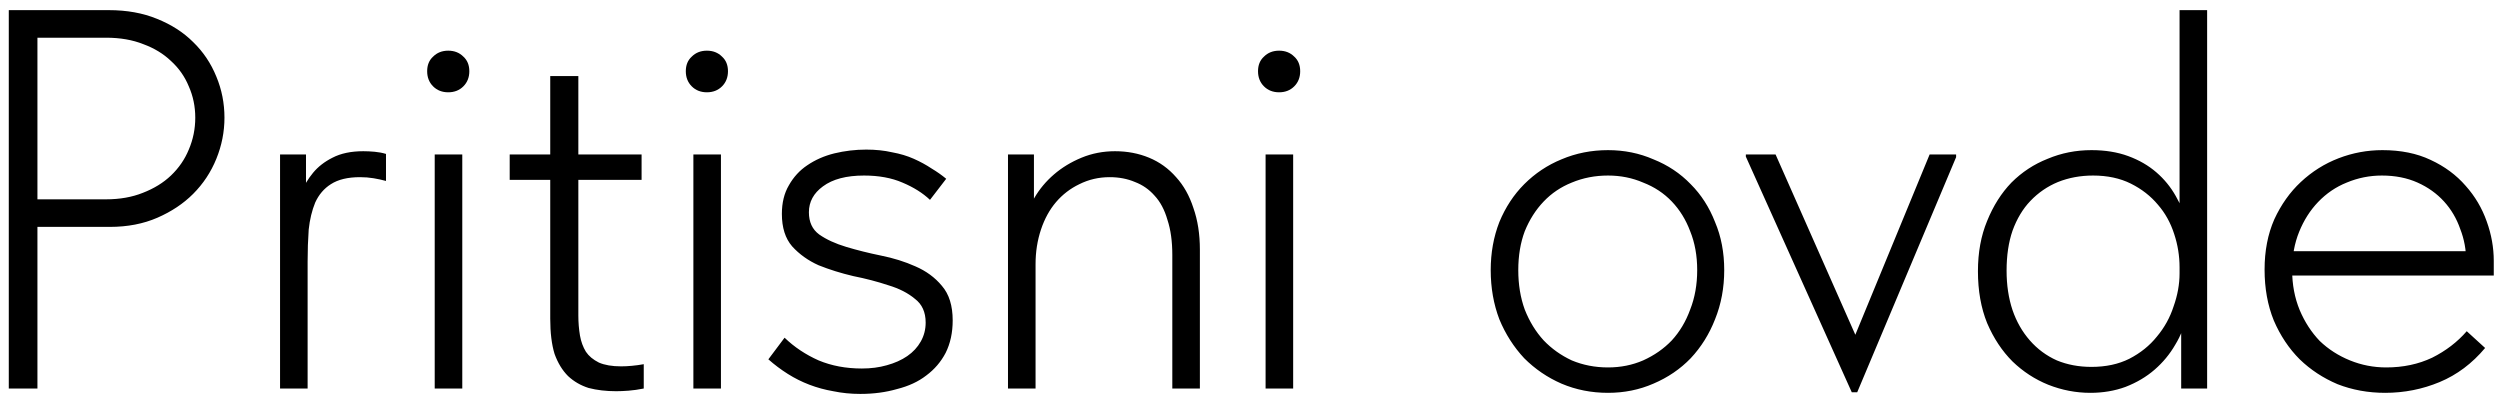 <?xml version="1.0" encoding="UTF-8"?> <svg xmlns="http://www.w3.org/2000/svg" width="148" height="24" viewBox="0 0 148 24" fill="none"> <path d="M6.44 0.6C7.507 0.6 8.456 0.771 9.288 1.112C10.141 1.453 10.856 1.912 11.432 2.488C12.029 3.064 12.488 3.747 12.808 4.536C13.128 5.304 13.288 6.115 13.288 6.968C13.288 7.8 13.128 8.611 12.808 9.4C12.488 10.189 12.029 10.883 11.432 11.48C10.856 12.056 10.152 12.525 9.32 12.888C8.488 13.251 7.549 13.432 6.504 13.432H2.216V23H0.52V0.6H6.44ZM6.28 11.8C7.091 11.8 7.816 11.672 8.456 11.416C9.117 11.16 9.672 10.819 10.12 10.392C10.589 9.944 10.941 9.432 11.176 8.856C11.432 8.259 11.56 7.629 11.56 6.968C11.56 6.307 11.432 5.688 11.176 5.112C10.941 4.536 10.589 4.035 10.12 3.608C9.672 3.181 9.128 2.851 8.488 2.616C7.848 2.36 7.112 2.232 6.28 2.232H2.216V11.8H6.28ZM21.507 8.952C21.721 8.952 21.945 8.963 22.179 8.984C22.414 9.005 22.638 9.048 22.851 9.112V10.712C22.617 10.648 22.371 10.595 22.115 10.552C21.859 10.509 21.593 10.488 21.315 10.488C20.59 10.488 20.014 10.627 19.587 10.904C19.182 11.16 18.873 11.523 18.659 11.992C18.467 12.461 18.339 12.995 18.275 13.592C18.233 14.189 18.211 14.819 18.211 15.48V23H16.579V9.144H18.115V13.336L17.571 12.28C17.635 12.024 17.731 11.715 17.859 11.352C18.009 10.968 18.233 10.595 18.531 10.232C18.83 9.869 19.214 9.571 19.683 9.336C20.174 9.08 20.782 8.952 21.507 8.952ZM25.735 23V9.144H27.367V23H25.735ZM26.535 5.464C26.173 5.464 25.874 5.347 25.64 5.112C25.405 4.877 25.288 4.579 25.288 4.216C25.288 3.853 25.405 3.565 25.64 3.352C25.874 3.117 26.173 3 26.535 3C26.898 3 27.197 3.117 27.431 3.352C27.666 3.565 27.784 3.853 27.784 4.216C27.784 4.579 27.666 4.877 27.431 5.112C27.197 5.347 26.898 5.464 26.535 5.464ZM36.478 23.16C35.881 23.16 35.337 23.096 34.846 22.968C34.377 22.819 33.972 22.584 33.63 22.264C33.289 21.923 33.022 21.485 32.83 20.952C32.66 20.397 32.574 19.704 32.574 18.872V4.504H34.238V18.68C34.238 19.085 34.27 19.48 34.334 19.864C34.398 20.227 34.516 20.547 34.686 20.824C34.857 21.08 35.113 21.293 35.454 21.464C35.796 21.613 36.233 21.688 36.766 21.688C36.98 21.688 37.193 21.677 37.406 21.656C37.641 21.635 37.876 21.603 38.11 21.56V23C37.79 23.064 37.492 23.107 37.214 23.128C36.937 23.149 36.692 23.16 36.478 23.16ZM30.174 10.648V9.144H37.982V10.648H30.174ZM41.048 23V9.144H42.68V23H41.048ZM41.848 5.464C41.485 5.464 41.187 5.347 40.952 5.112C40.717 4.877 40.6 4.579 40.6 4.216C40.6 3.853 40.717 3.565 40.952 3.352C41.187 3.117 41.485 3 41.848 3C42.211 3 42.509 3.117 42.744 3.352C42.979 3.565 43.096 3.853 43.096 4.216C43.096 4.579 42.979 4.877 42.744 5.112C42.509 5.347 42.211 5.464 41.848 5.464ZM50.927 23.32C50.372 23.32 49.839 23.267 49.327 23.16C48.836 23.075 48.367 22.947 47.919 22.776C47.471 22.605 47.044 22.392 46.639 22.136C46.233 21.88 45.849 21.592 45.487 21.272L46.447 19.992C47.023 20.547 47.695 20.995 48.463 21.336C49.231 21.656 50.084 21.816 51.023 21.816C51.556 21.816 52.047 21.752 52.495 21.624C52.964 21.496 53.369 21.315 53.711 21.08C54.052 20.845 54.319 20.557 54.511 20.216C54.703 19.875 54.799 19.501 54.799 19.096C54.799 18.477 54.585 18.008 54.159 17.688C53.753 17.347 53.231 17.08 52.591 16.888C51.951 16.675 51.257 16.493 50.511 16.344C49.785 16.173 49.103 15.96 48.463 15.704C47.844 15.427 47.321 15.053 46.895 14.584C46.489 14.115 46.287 13.475 46.287 12.664C46.287 12.003 46.425 11.437 46.703 10.968C46.98 10.477 47.343 10.083 47.791 9.784C48.26 9.464 48.793 9.229 49.391 9.08C50.009 8.931 50.639 8.856 51.279 8.856C51.833 8.856 52.345 8.909 52.815 9.016C53.284 9.101 53.711 9.229 54.095 9.4C54.479 9.571 54.831 9.763 55.151 9.976C55.471 10.168 55.759 10.371 56.015 10.584L55.055 11.832C54.628 11.427 54.084 11.085 53.423 10.808C52.783 10.531 52.025 10.392 51.151 10.392C50.105 10.392 49.295 10.605 48.719 11.032C48.164 11.437 47.887 11.949 47.887 12.568C47.887 13.144 48.089 13.581 48.495 13.88C48.921 14.179 49.455 14.424 50.095 14.616C50.735 14.808 51.417 14.979 52.143 15.128C52.889 15.277 53.572 15.491 54.191 15.768C54.831 16.045 55.353 16.429 55.759 16.92C56.185 17.411 56.399 18.093 56.399 18.968C56.399 19.693 56.26 20.333 55.983 20.888C55.705 21.421 55.321 21.869 54.831 22.232C54.361 22.595 53.785 22.861 53.103 23.032C52.441 23.224 51.716 23.32 50.927 23.32ZM59.673 23V19.448V18.968V13.336V13.112V9.144H61.209V13.112L61.305 13.336V23H59.673ZM69.401 15.096C69.401 14.285 69.305 13.592 69.113 13.016C68.942 12.419 68.686 11.939 68.345 11.576C68.025 11.213 67.641 10.947 67.193 10.776C66.745 10.584 66.244 10.488 65.689 10.488C65.049 10.488 64.452 10.627 63.897 10.904C63.364 11.16 62.905 11.512 62.521 11.96C62.137 12.408 61.838 12.952 61.625 13.592C61.412 14.232 61.305 14.915 61.305 15.64H60.697V13.272C60.761 12.739 60.942 12.216 61.241 11.704C61.54 11.192 61.924 10.733 62.393 10.328C62.862 9.923 63.406 9.592 64.025 9.336C64.644 9.08 65.305 8.952 66.009 8.952C66.734 8.952 67.406 9.08 68.025 9.336C68.644 9.592 69.177 9.976 69.625 10.488C70.073 10.979 70.414 11.587 70.649 12.312C70.905 13.037 71.033 13.859 71.033 14.776V15.064V23H69.401V15.096ZM74.923 23V9.144H76.555V23H74.923ZM75.723 5.464C75.36 5.464 75.062 5.347 74.827 5.112C74.592 4.877 74.475 4.579 74.475 4.216C74.475 3.853 74.592 3.565 74.827 3.352C75.062 3.117 75.36 3 75.723 3C76.086 3 76.384 3.117 76.619 3.352C76.854 3.565 76.971 3.853 76.971 4.216C76.971 4.579 76.854 4.877 76.619 5.112C76.384 5.347 76.086 5.464 75.723 5.464ZM95.194 23.256C94.213 23.256 93.296 23.075 92.442 22.712C91.61 22.349 90.874 21.848 90.234 21.208C89.616 20.547 89.125 19.779 88.762 18.904C88.421 18.008 88.25 17.037 88.25 15.992C88.25 14.968 88.421 14.019 88.762 13.144C89.125 12.269 89.616 11.523 90.234 10.904C90.874 10.264 91.61 9.773 92.442 9.432C93.296 9.069 94.213 8.888 95.194 8.888C96.154 8.888 97.05 9.069 97.882 9.432C98.736 9.773 99.472 10.264 100.09 10.904C100.709 11.523 101.189 12.269 101.53 13.144C101.893 13.997 102.074 14.947 102.074 15.992C102.074 17.037 101.893 18.008 101.53 18.904C101.189 19.779 100.709 20.547 100.09 21.208C99.472 21.848 98.736 22.349 97.882 22.712C97.05 23.075 96.154 23.256 95.194 23.256ZM95.194 21.752C95.941 21.752 96.634 21.613 97.274 21.336C97.936 21.037 98.501 20.643 98.97 20.152C99.44 19.64 99.802 19.032 100.058 18.328C100.336 17.624 100.474 16.845 100.474 15.992C100.474 15.139 100.336 14.371 100.058 13.688C99.802 13.005 99.44 12.419 98.97 11.928C98.501 11.437 97.936 11.064 97.274 10.808C96.634 10.531 95.941 10.392 95.194 10.392C94.426 10.392 93.712 10.531 93.05 10.808C92.41 11.064 91.856 11.437 91.386 11.928C90.917 12.419 90.544 13.005 90.266 13.688C90.01 14.371 89.882 15.139 89.882 15.992C89.882 16.845 90.01 17.624 90.266 18.328C90.544 19.032 90.917 19.64 91.386 20.152C91.856 20.643 92.41 21.037 93.05 21.336C93.712 21.613 94.426 21.752 95.194 21.752ZM109.626 23.224L103.354 9.272V9.144H105.114L110.266 20.792H109.434L114.234 9.144H115.802V9.304L109.946 23.224H109.626ZM129.126 23V19.448L129.03 18.968V13.336V13.112V0.6H130.662V13.112V13.336V23H129.126ZM123.75 23.256C122.897 23.256 122.065 23.096 121.254 22.776C120.465 22.456 119.761 21.997 119.142 21.4C118.523 20.781 118.022 20.024 117.638 19.128C117.275 18.232 117.094 17.208 117.094 16.056C117.094 14.947 117.275 13.955 117.638 13.08C118.001 12.184 118.481 11.427 119.078 10.808C119.697 10.189 120.411 9.72 121.222 9.4C122.033 9.059 122.897 8.888 123.814 8.888C124.625 8.888 125.35 9.005 125.99 9.24C126.63 9.475 127.185 9.795 127.654 10.2C128.123 10.605 128.507 11.075 128.806 11.608C129.105 12.12 129.307 12.643 129.414 13.176L129.158 15.832H129.03C129.03 15.149 128.923 14.488 128.71 13.848C128.497 13.187 128.177 12.611 127.75 12.12C127.323 11.608 126.79 11.192 126.15 10.872C125.51 10.552 124.763 10.392 123.91 10.392C123.163 10.392 122.47 10.52 121.83 10.776C121.211 11.032 120.667 11.405 120.198 11.896C119.75 12.365 119.398 12.952 119.142 13.656C118.907 14.339 118.79 15.128 118.79 16.024C118.79 16.877 118.907 17.656 119.142 18.36C119.377 19.043 119.718 19.64 120.166 20.152C120.614 20.664 121.147 21.059 121.766 21.336C122.385 21.592 123.067 21.72 123.814 21.72C124.667 21.72 125.414 21.56 126.054 21.24C126.715 20.899 127.259 20.461 127.686 19.928C128.134 19.395 128.465 18.797 128.678 18.136C128.913 17.475 129.03 16.824 129.03 16.184H129.318L129.446 18.616C129.339 19.256 129.115 19.853 128.774 20.408C128.454 20.963 128.049 21.453 127.558 21.88C127.067 22.307 126.491 22.648 125.83 22.904C125.19 23.139 124.497 23.256 123.75 23.256ZM141.199 23.256C140.196 23.256 139.257 23.085 138.383 22.744C137.529 22.381 136.783 21.891 136.143 21.272C135.503 20.632 134.991 19.864 134.607 18.968C134.244 18.072 134.063 17.069 134.063 15.96C134.063 14.851 134.255 13.859 134.639 12.984C135.044 12.109 135.567 11.373 136.207 10.776C136.868 10.157 137.615 9.688 138.447 9.368C139.279 9.048 140.143 8.888 141.039 8.888C142.127 8.888 143.076 9.08 143.887 9.464C144.719 9.848 145.412 10.36 145.967 11C146.521 11.619 146.937 12.323 147.215 13.112C147.492 13.88 147.631 14.659 147.631 15.448V16.312H135.311V14.872H146.767L145.999 16.024V15.48C145.999 14.797 145.881 14.157 145.647 13.56C145.433 12.941 145.113 12.397 144.687 11.928C144.26 11.459 143.737 11.085 143.119 10.808C142.5 10.531 141.796 10.392 141.007 10.392C140.281 10.392 139.588 10.531 138.927 10.808C138.287 11.064 137.721 11.448 137.231 11.96C136.761 12.451 136.388 13.037 136.111 13.72C135.833 14.403 135.695 15.16 135.695 15.992C135.695 16.845 135.844 17.635 136.143 18.36C136.441 19.064 136.836 19.672 137.327 20.184C137.839 20.675 138.436 21.059 139.119 21.336C139.801 21.613 140.516 21.752 141.263 21.752C142.265 21.752 143.172 21.56 143.983 21.176C144.793 20.771 145.476 20.248 146.031 19.608L147.119 20.6C146.351 21.517 145.455 22.189 144.431 22.616C143.407 23.043 142.329 23.256 141.199 23.256Z" fill="black"></path> </svg> 